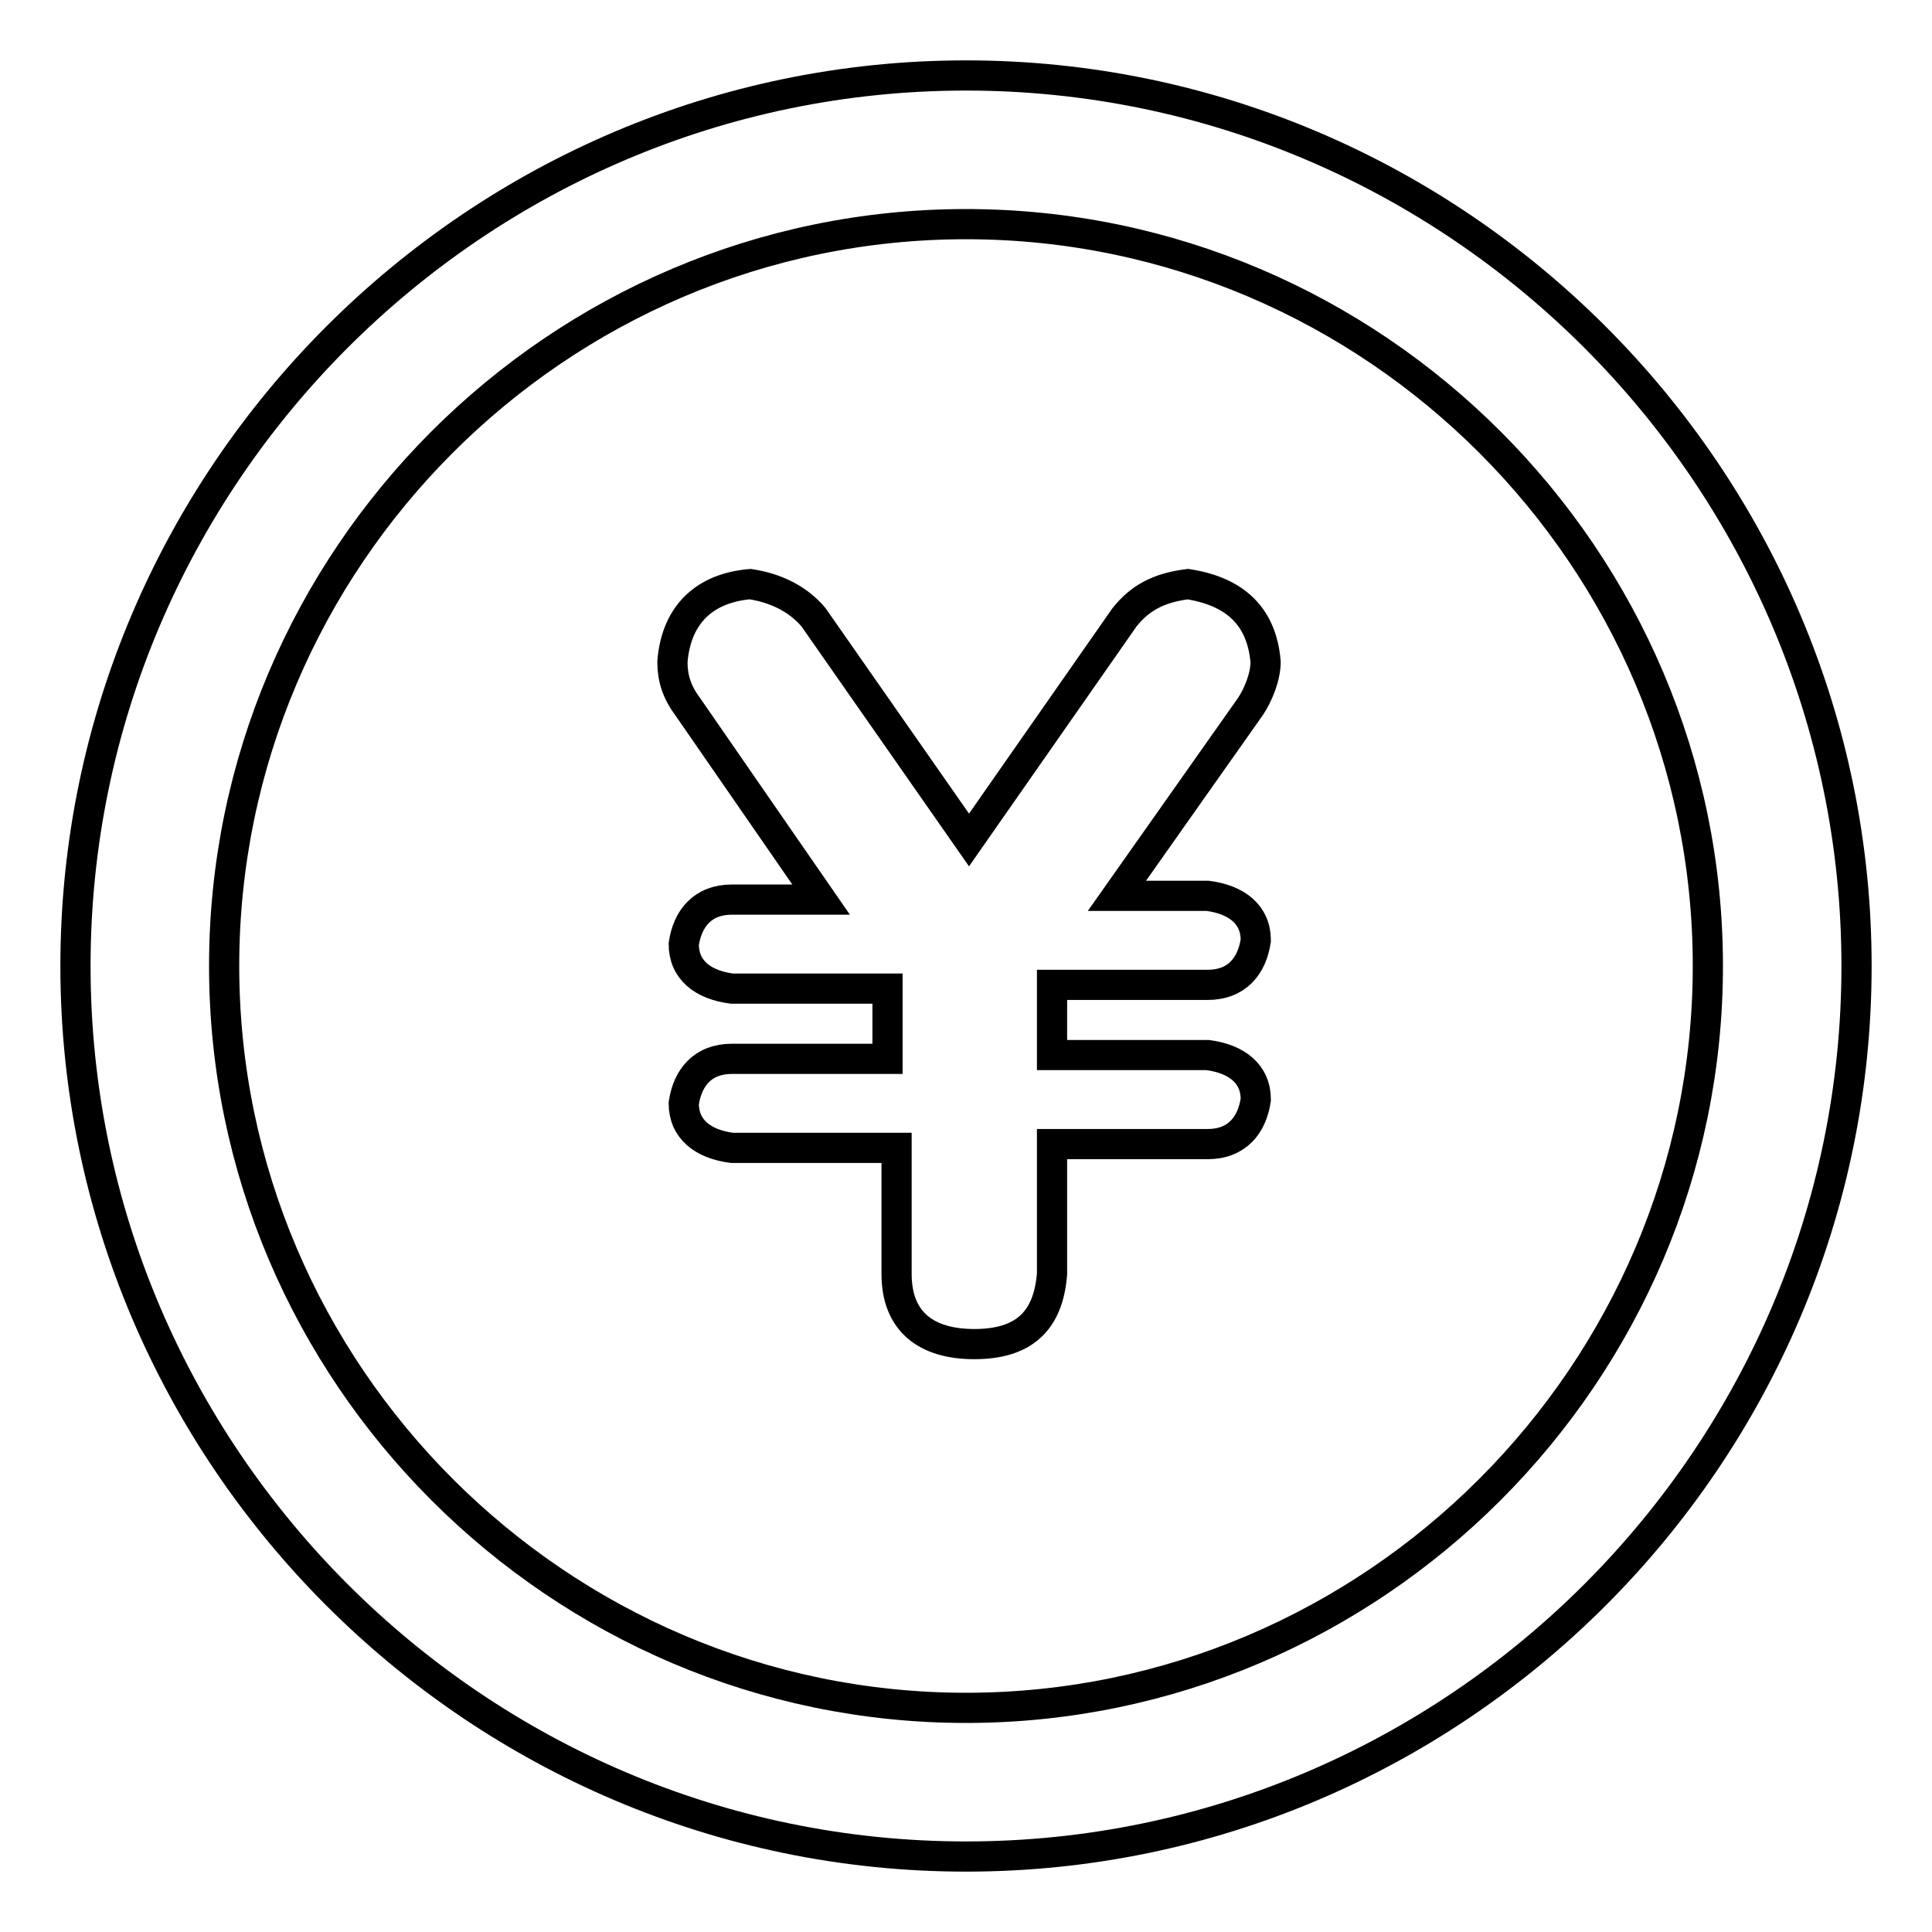 <?xml version="1.0" encoding="utf-8"?>
<!-- Svg Vector Icons : http://www.onlinewebfonts.com/icon -->
<!DOCTYPE svg PUBLIC "-//W3C//DTD SVG 1.1//EN" "http://www.w3.org/Graphics/SVG/1.1/DTD/svg11.dtd">
<svg version="1.1" xmlns="http://www.w3.org/2000/svg" xmlns:xlink="http://www.w3.org/1999/xlink" x="0px" y="0px" viewBox="0 0 256 256" enable-background="new 0 0 256 256" xml:space="preserve">
<g> <path stroke-width="4" fill-opacity="0" stroke="#000000"  d="M128,246c-64.9,0-118-53.1-118-118C10,63.1,63.1,10,128,10c64.9,0,118,53.1,118,118 C246,192.9,192.9,246,128,246z M128,29.7c-54.1,0-98.3,44.3-98.3,98.3s44.3,98.3,98.3,98.3s98.3-44.3,98.3-98.3 S182.1,29.7,128,29.7z M117.7,152.1H97c-3.9-0.5-6.4-2.5-6.4-5.9c0.5-3.4,2.5-5.9,6.4-5.9h20.6V131H97c-3.9-0.5-6.4-2.5-6.4-5.9 c0.5-3.4,2.5-5.9,6.4-5.9h11.8L91.1,93.6c-1.5-2-2-3.9-2-5.9c0.5-6.4,4.4-9.8,10.3-10.3c3.4,0.5,6.4,2,8.4,4.4l20.6,29.5l20.6-29.5 c2-2.5,4.4-3.9,8.4-4.4c6.4,1,9.8,4.4,10.3,10.3c0,2-1,4.4-2,5.9l-17.7,25.1H160c3.9,0.5,6.4,2.5,6.4,5.9c-0.5,3.4-2.5,5.9-6.4,5.9 h-20.6v9.3H160c3.9,0.5,6.4,2.5,6.4,5.9c-0.5,3.4-2.5,5.9-6.4,5.9h-20.6v17.2c-0.5,6.4-3.9,9.3-10.3,9.3c-6.4,0-10.3-3-10.3-9.3 v-16.7H117.7z"/></g>
</svg>